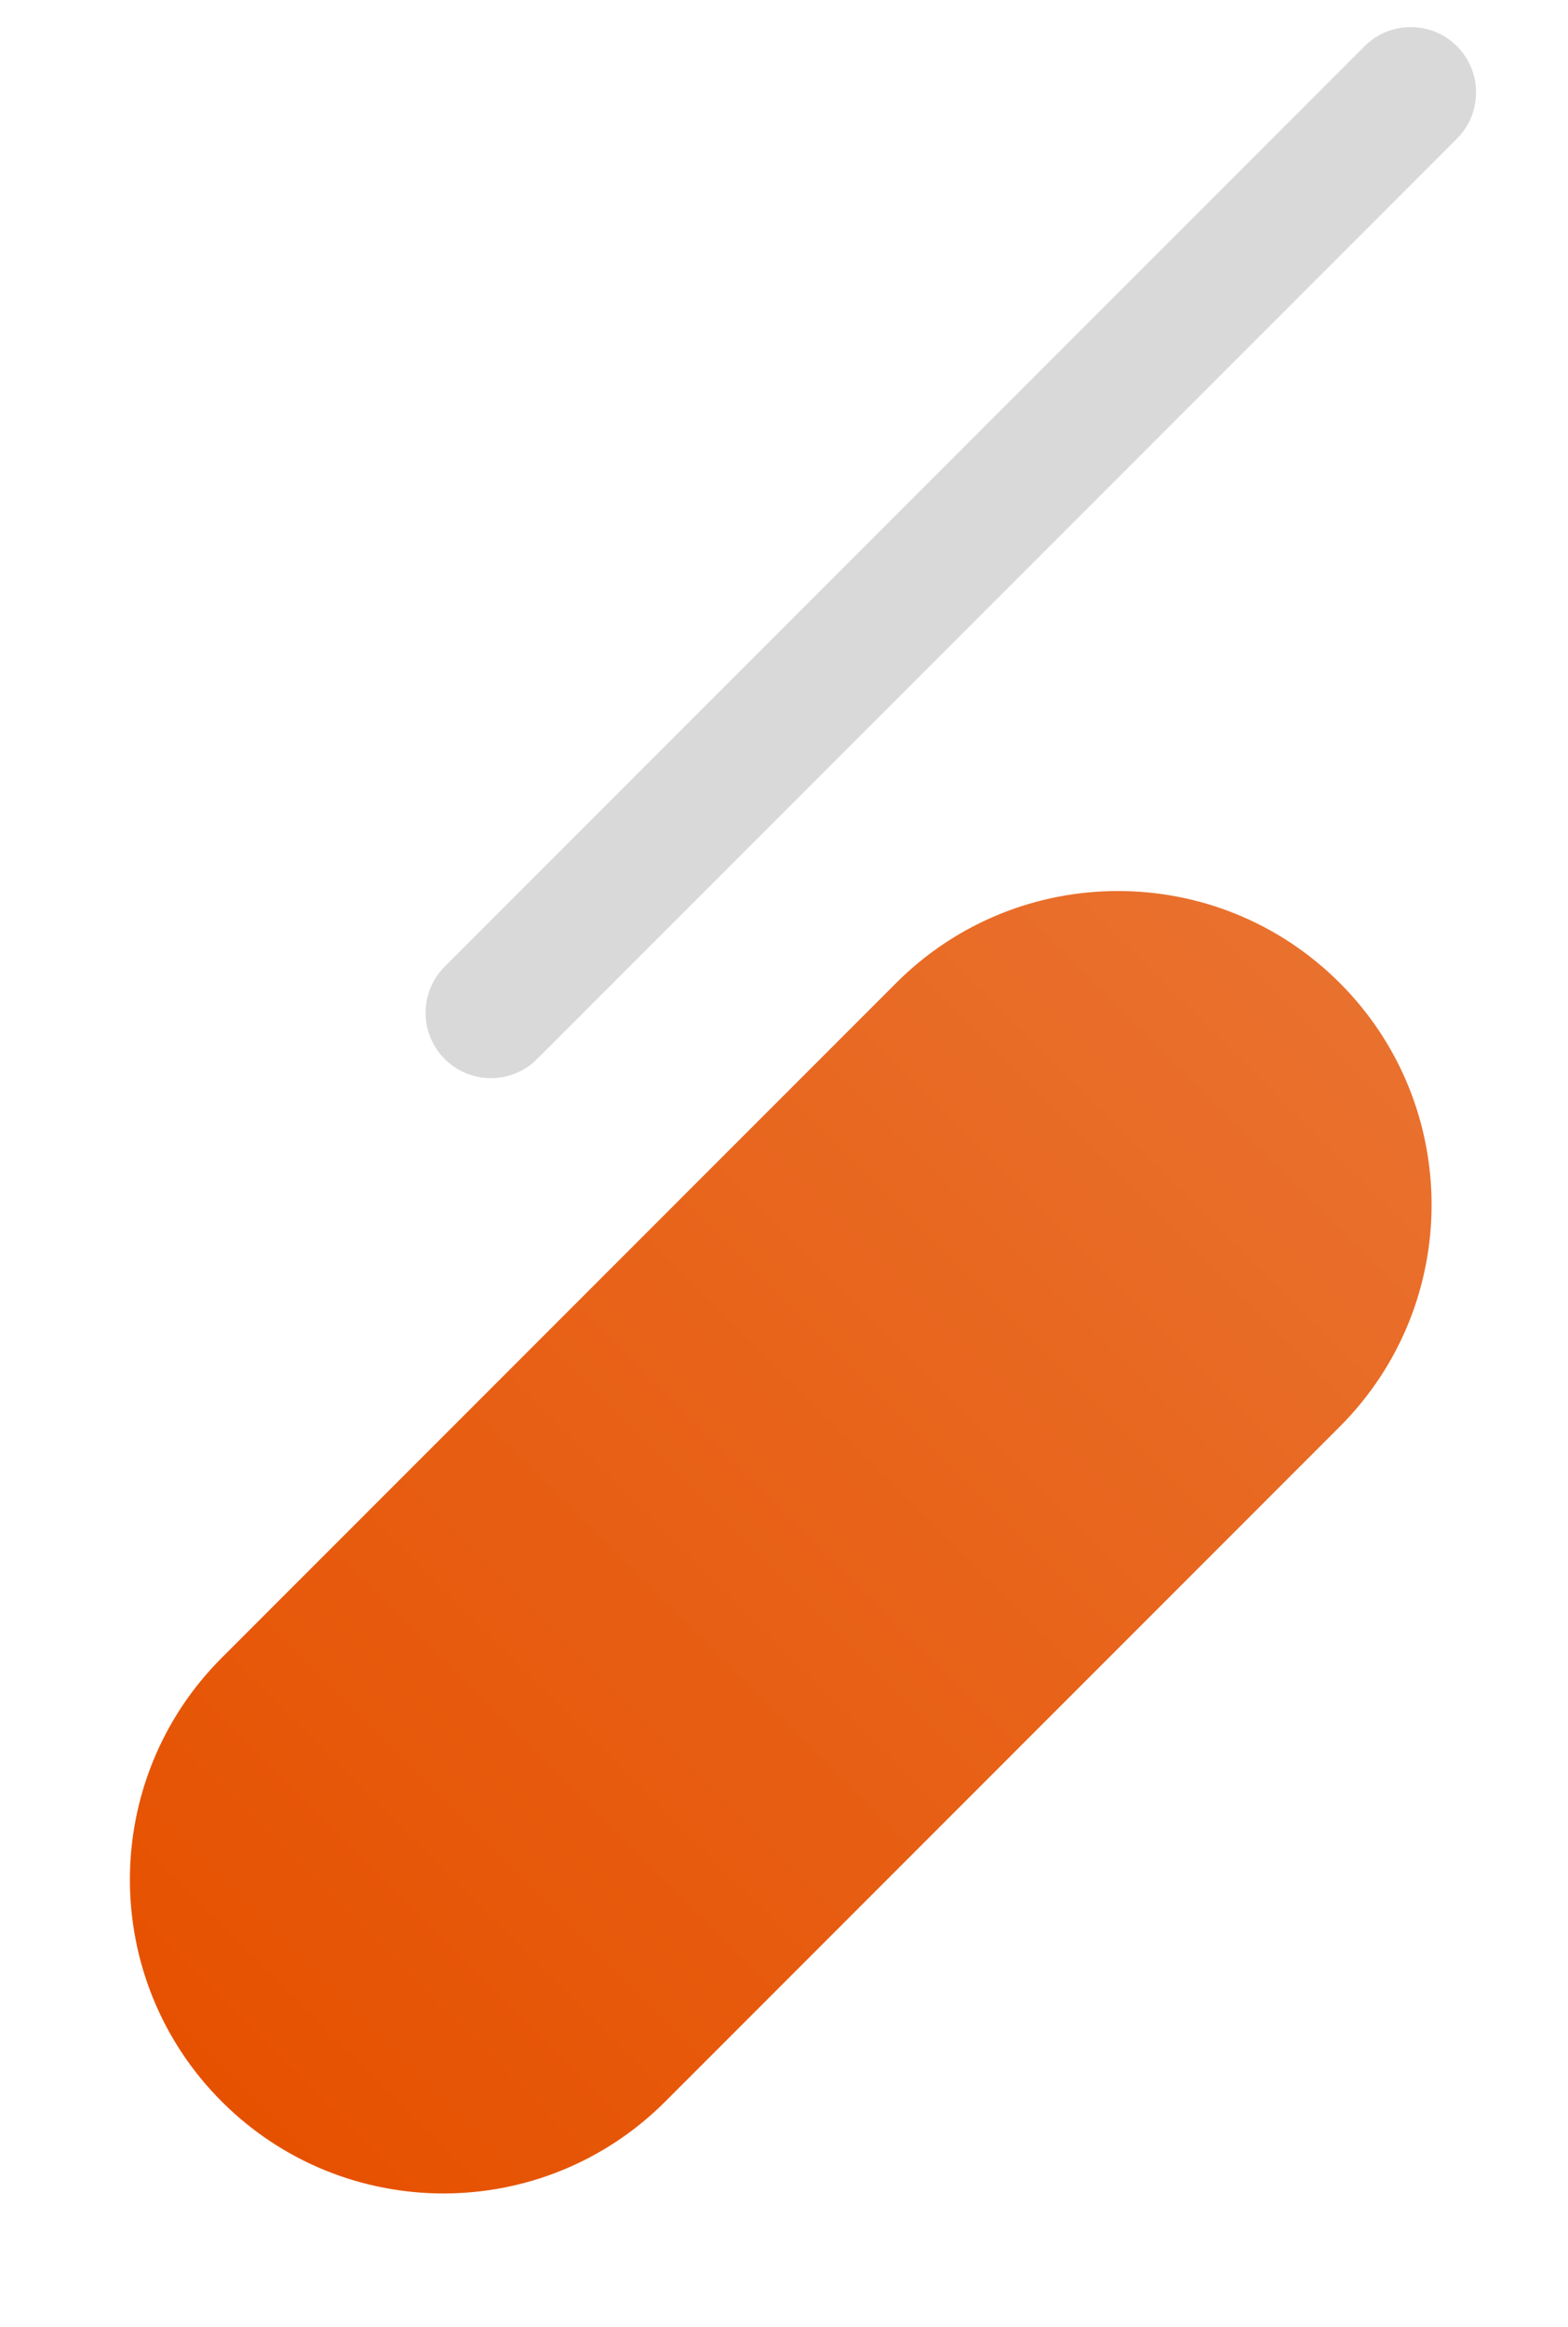 <svg width="240" height="356" viewBox="0 0 240 356" fill="none" xmlns="http://www.w3.org/2000/svg">
<path d="M205.061 218.243C223.806 199.498 223.806 169.106 205.061 150.361C186.316 131.616 155.924 131.616 137.179 150.361L33.941 253.599C15.196 272.344 15.196 302.736 33.941 321.481C52.687 340.226 83.079 340.226 101.824 321.481L205.061 218.243Z" fill="url(#paint0_linear_201_264)"/>
<path d="M223.001 21.214C226.906 17.309 226.906 10.977 223.001 7.072C219.095 3.167 212.764 3.167 208.858 7.072L68.07 147.858C64.165 151.764 64.165 158.095 68.07 162.001C71.975 165.906 78.307 165.906 82.212 162.001L223.001 21.214Z" fill="#D9D9D9"/>
<defs>
<linearGradient id="paint0_linear_201_264" x1="205.061" y1="150.361" x2="33.941" y2="321.481" gradientUnits="userSpaceOnUse">
<stop stop-color="#E9712E"/>
<stop offset="1" stop-color="#E65100"/>
</linearGradient>
</defs>
</svg>
